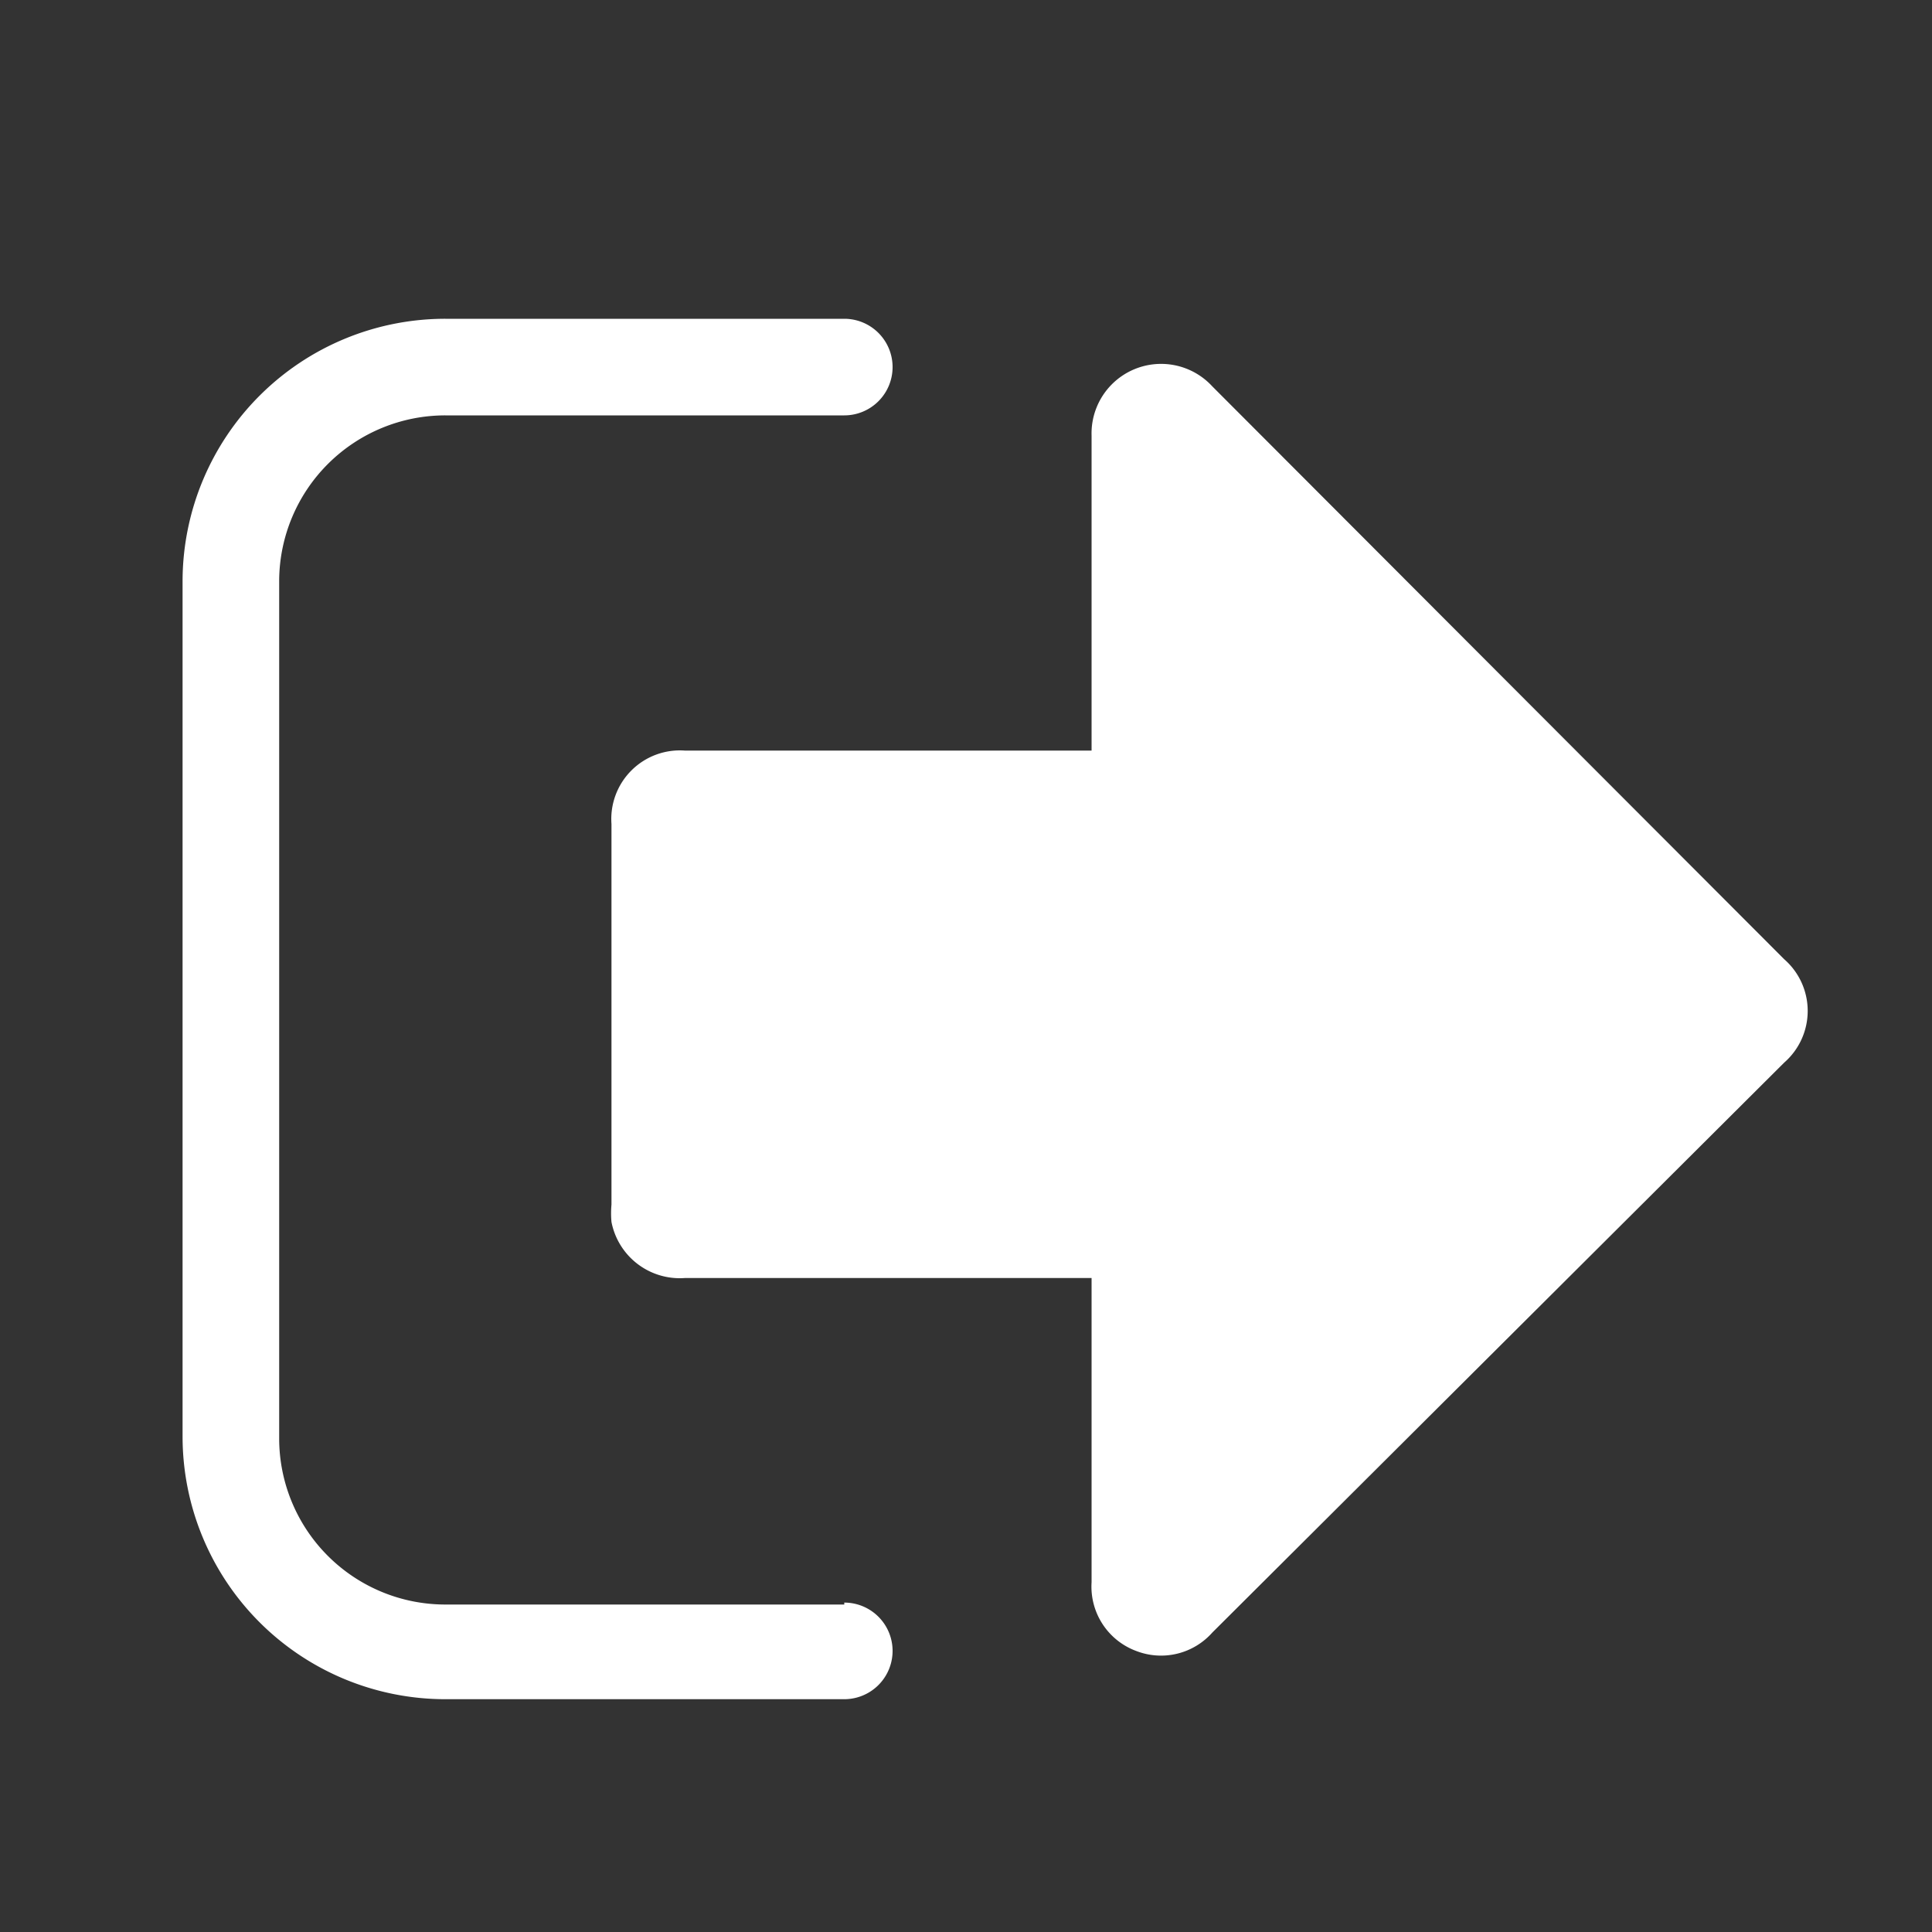 <?xml version="1.0" standalone="no"?><!DOCTYPE svg PUBLIC "-//W3C//DTD SVG 1.1//EN" "http://www.w3.org/Graphics/SVG/1.1/DTD/svg11.dtd"><svg t="1589791465185" class="icon" viewBox="0 0 1024 1024" version="1.1" xmlns="http://www.w3.org/2000/svg" p-id="3041" width="200" height="200" xmlns:xlink="http://www.w3.org/1999/xlink"><rect x="0" y="0" width="1024" height="1024" fill="#333333" stroke="none"/><defs><style type="text/css"></style></defs><path d="M945.152 507.904L642.56 204.8a36.864 36.864 0 0 0-64 26.112v166.912H363.008a36.352 36.352 0 0 0-38.912 38.912v201.728a51.2 51.2 0 0 0 0 9.216 36.864 36.864 0 0 0 38.912 29.696h215.552v161.28a36.352 36.352 0 0 0 23.552 36.352 36.352 36.352 0 0 0 40.448-9.728l303.104-302.08a36.352 36.352 0 0 0 0-54.784z" fill="#ffffff" p-id="3042"></path><path d="M447.488 850.432H236.032a88.064 88.064 0 0 1-88.064-88.064V307.2a88.064 88.064 0 0 1 88.064-87.04h211.456a25.6 25.6 0 0 0 0-51.2H236.032A139.264 139.264 0 0 0 96.768 307.2v454.144a139.264 139.264 0 0 0 139.264 139.264h211.456a25.6 25.6 0 0 0 0-51.2z" fill="#ffffff" p-id="3043"></path></svg>